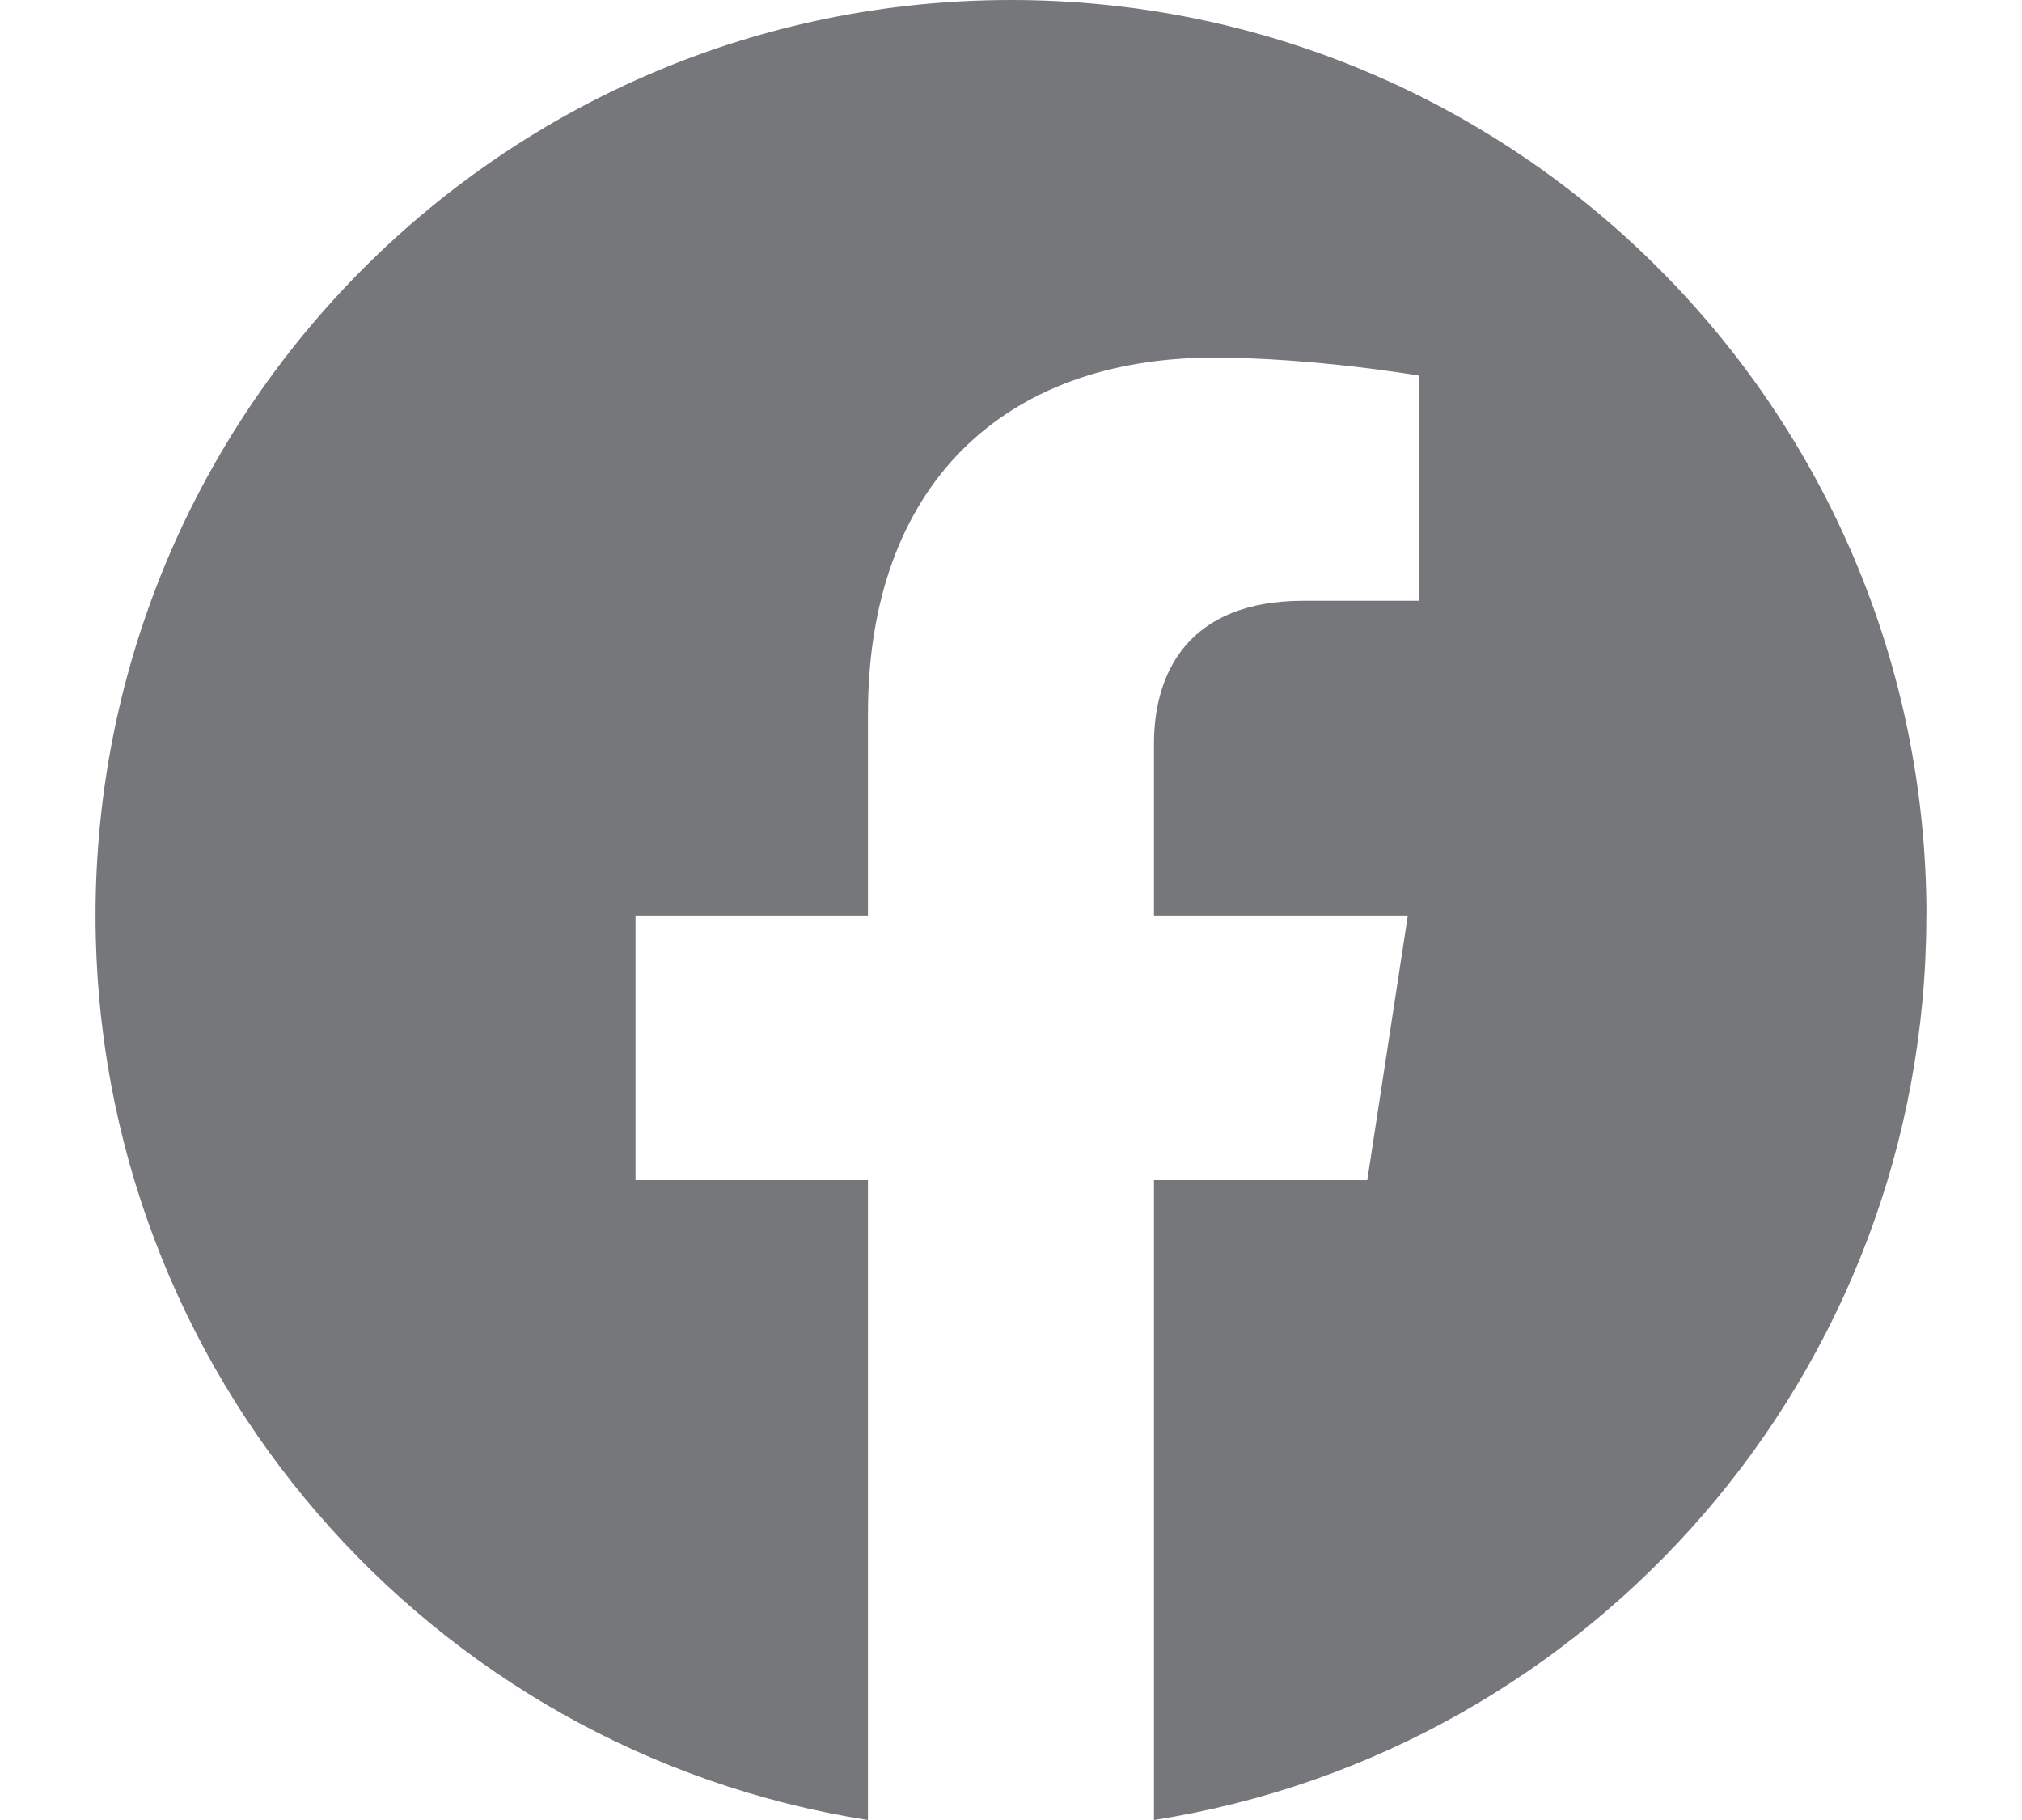 <?xml version="1.0" encoding="UTF-8"?>
<svg id="SVGDoc" width="20" height="18" xmlns="http://www.w3.org/2000/svg" version="1.1" xmlns:xlink="http://www.w3.org/1999/xlink" xmlns:avocode="https://avocode.com/" viewBox="0 0 20 18"><defs></defs><desc>Generated with Avocode.</desc><g><g><title>Path 3949</title><path d="M19.055,9.055c0,-5.001 -4.054,-9.055 -9.055,-9.055c-5.001,0 -9.055,4.054 -9.055,9.055c0,4.52 3.311,8.266 7.64,8.945v-6.328v0h-2.299v0v-2.617v0h2.299v0v-1.995c0,-2.269 1.352,-3.523 3.42,-3.523c0.991,0 2.027,0.177 2.027,0.177v0v2.228v0h-1.142c-1.125,0 -1.476,0.698 -1.476,1.414v1.699v0h2.511v0l-0.401,2.617v0h-2.11v0v6.328c4.329,-0.679 7.64,-4.425 7.64,-8.945z" fill="#1c1d23" fill-opacity="0.6"></path></g></g></svg>